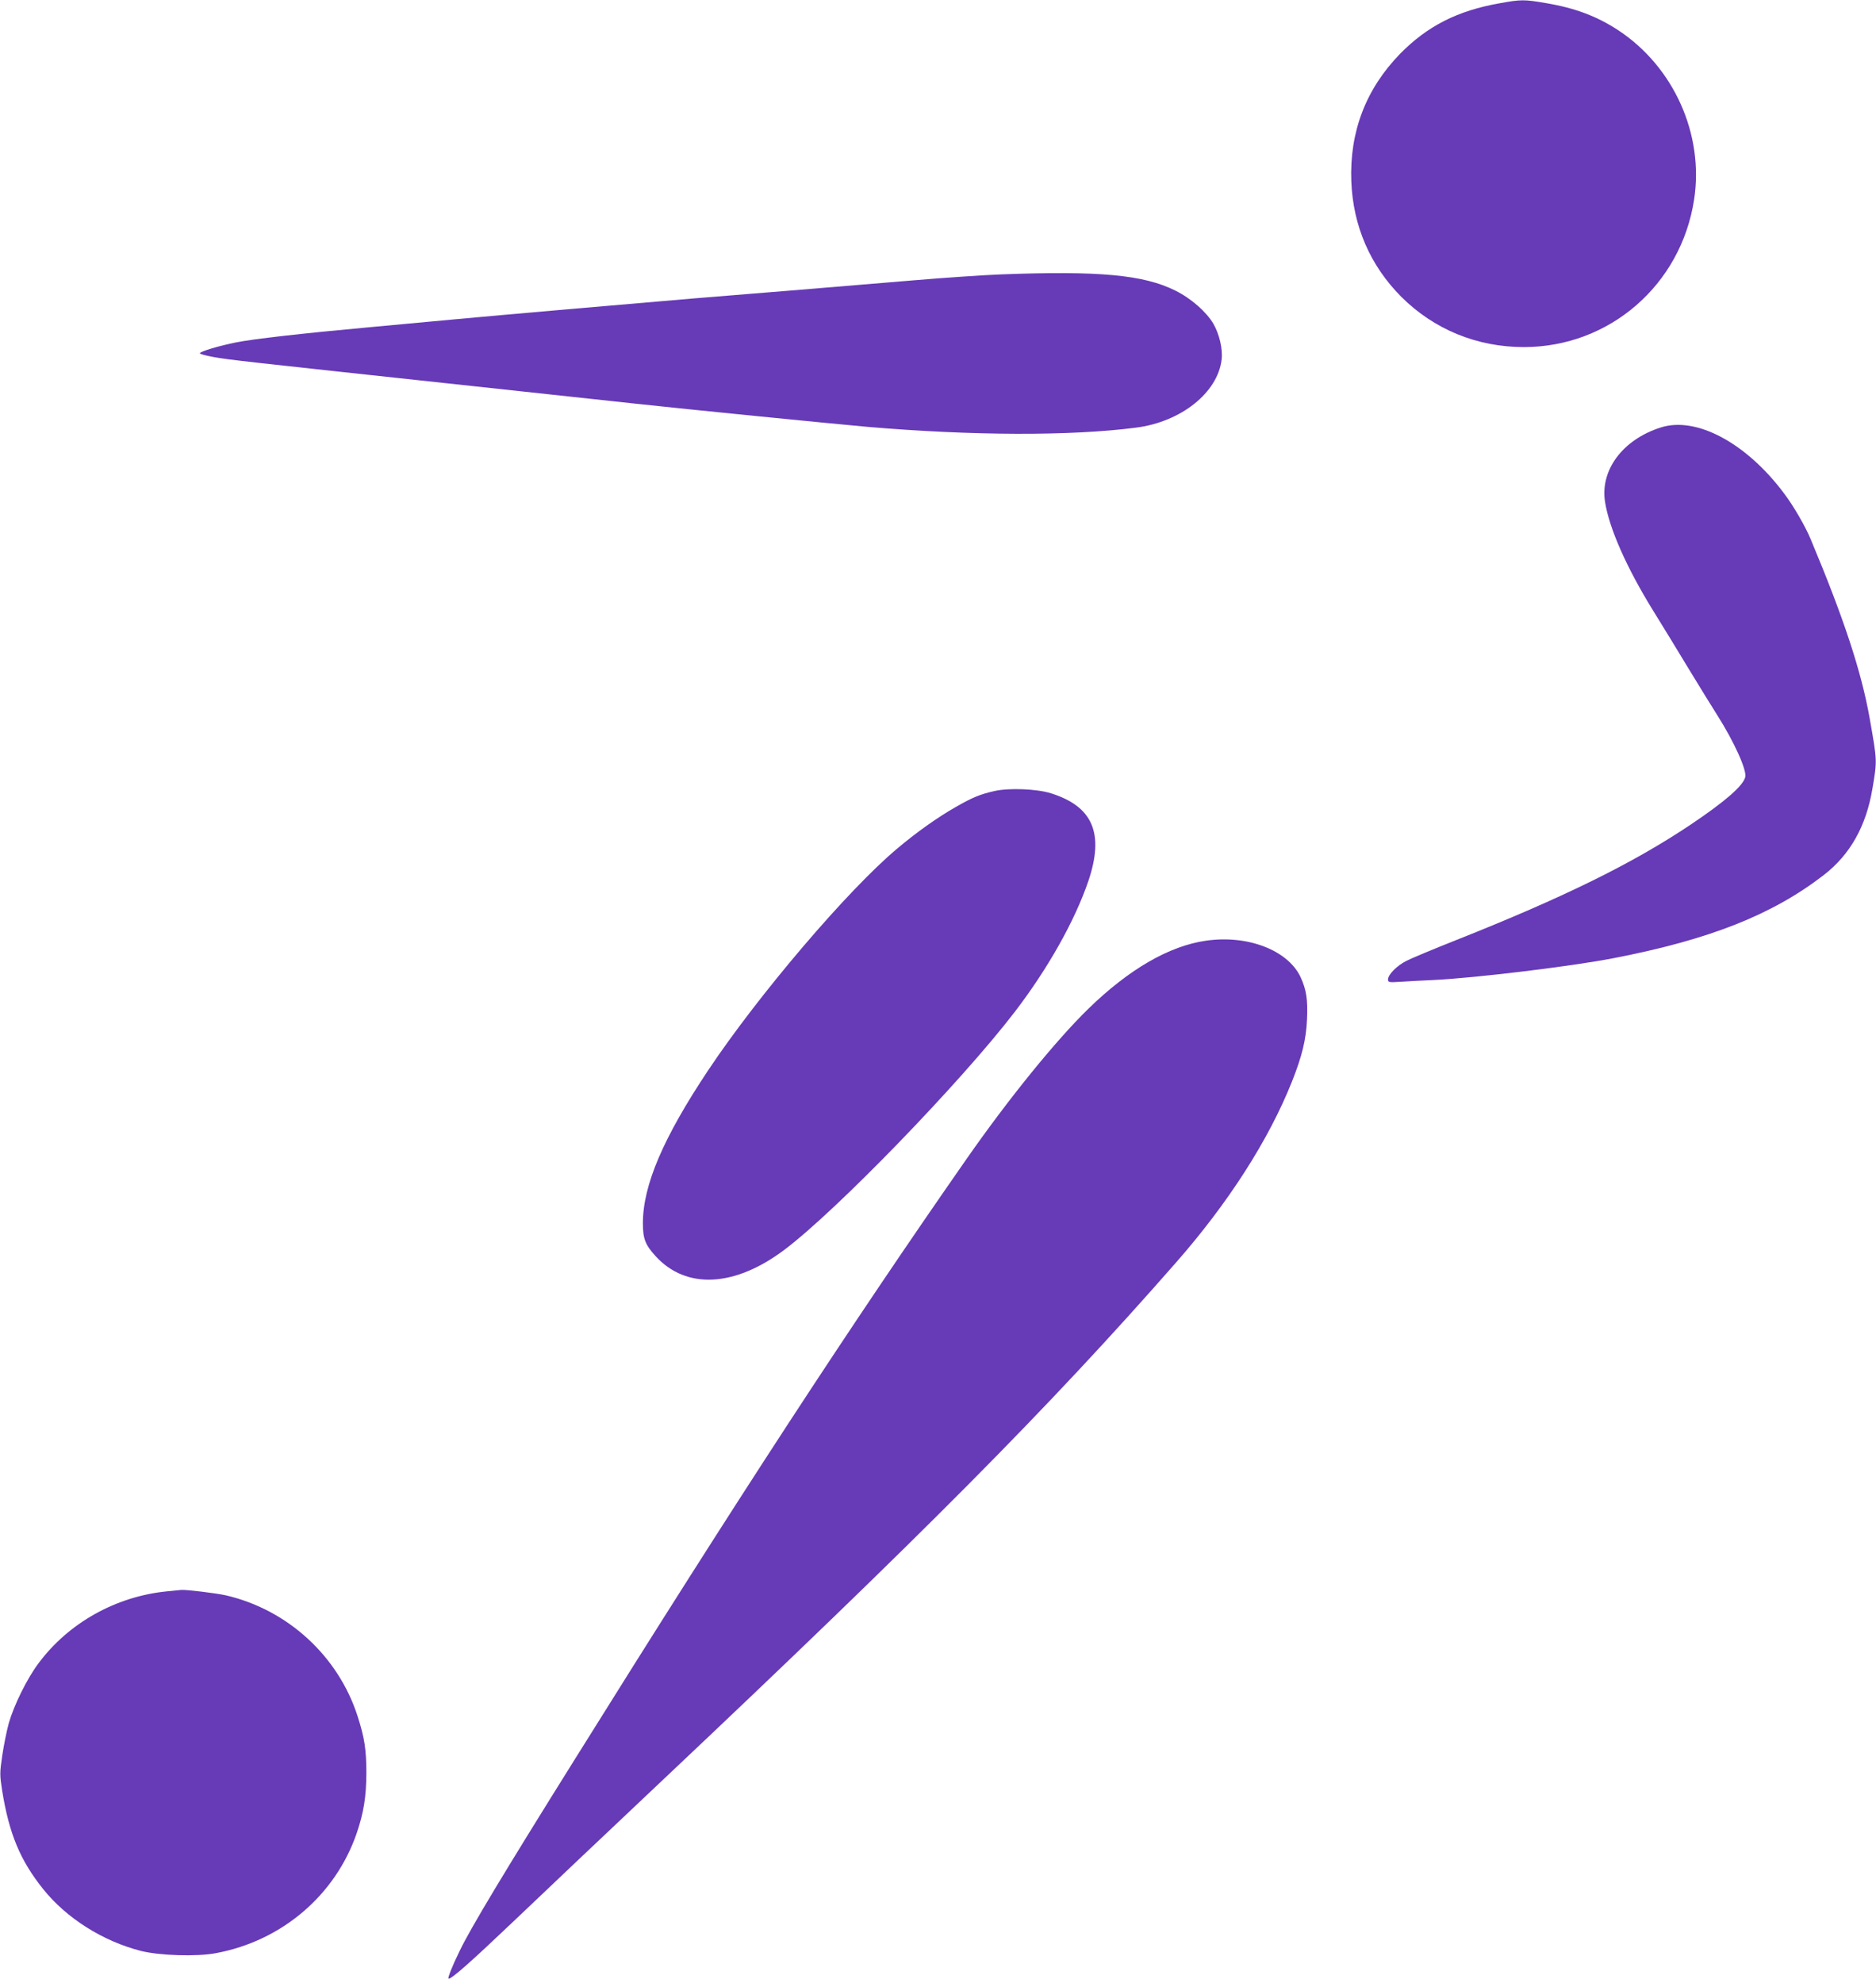 <?xml version="1.0" standalone="no"?>
<!DOCTYPE svg PUBLIC "-//W3C//DTD SVG 20010904//EN"
 "http://www.w3.org/TR/2001/REC-SVG-20010904/DTD/svg10.dtd">
<svg version="1.0" xmlns="http://www.w3.org/2000/svg"
 width="1211pt" height="1280pt" viewBox="0 0 1211 1280"
 preserveAspectRatio="xMidYMid meet">
<g transform="translate(0,1280) scale(0.1,-0.1)"
fill="#673ab7" stroke="none">
<path d="M9681 12779 c-273 -48 -467 -147 -643 -326 -221 -227 -327 -504 -315
-823 11 -289 122 -544 323 -746 211 -210 488 -324 791 -324 552 0 1015 401
1099 953 64 419 -130 853 -487 1090 -140 92 -280 145 -470 177 -138 24 -162
24 -298 -1z"/>
<path d="M6460 11029 c-107 -4 -359 -21 -560 -38 -201 -17 -558 -46 -795 -66
-236 -19 -513 -42 -615 -50 -348 -29 -1335 -115 -1545 -135 -115 -11 -358 -33
-540 -50 -460 -42 -774 -78 -882 -100 -107 -21 -233 -59 -233 -70 0 -5 39 -15
87 -24 106 -19 174 -26 1658 -186 560 -60 864 -93 1065 -115 309 -34 1286
-131 1501 -150 669 -57 1309 -60 1732 -5 291 37 528 226 553 440 8 67 -15 164
-53 230 -46 78 -145 165 -247 215 -205 102 -492 128 -1126 104z"/>
<path d="M10720 10041 c-245 -78 -392 -275 -359 -481 27 -170 139 -424 311
-702 56 -90 158 -257 228 -373 70 -115 153 -250 185 -300 109 -172 192 -355
181 -400 -14 -57 -131 -158 -351 -306 -376 -252 -822 -471 -1515 -746 -146
-58 -290 -118 -321 -134 -62 -31 -119 -89 -119 -120 0 -19 5 -20 83 -15 45 3
138 8 207 11 272 13 891 88 1165 141 621 120 1025 280 1357 536 171 132 274
315 315 558 31 184 31 177 -18 455 -54 304 -168 648 -381 1156 -34 82 -111
215 -171 294 -244 327 -568 500 -797 426z"/>
<path d="M6420 7695 c-93 -21 -142 -41 -250 -103 -118 -67 -256 -165 -380
-270 -317 -266 -891 -939 -1217 -1427 -292 -438 -423 -744 -423 -990 0 -99 15
-139 83 -213 197 -215 509 -199 829 41 335 251 1139 1081 1489 1537 215 281
387 587 475 845 103 306 29 480 -241 565 -91 29 -271 36 -365 15z"/>
<path d="M7785 6729 c-238 -34 -497 -184 -758 -438 -210 -204 -519 -585 -790
-974 -747 -1071 -1473 -2183 -2527 -3872 -452 -723 -671 -1087 -741 -1232 -51
-104 -82 -183 -73 -183 21 0 136 101 421 372 180 172 605 574 943 893 1696
1600 2510 2420 3329 3354 340 387 601 794 751 1171 65 164 91 269 97 400 6
129 -4 193 -42 275 -82 173 -342 273 -610 234z"/>
<path d="M1080 2530 c-330 -32 -637 -203 -831 -464 -74 -98 -159 -271 -192
-386 -13 -47 -32 -140 -42 -207 -17 -116 -17 -126 -1 -230 45 -278 116 -449
264 -634 151 -189 386 -337 632 -400 121 -30 361 -38 485 -14 425 79 771 375
908 775 45 133 61 233 62 385 0 153 -12 231 -57 370 -125 388 -452 687 -850
779 -62 14 -253 37 -287 35 -9 -1 -50 -5 -91 -9z"/>
</g>
</svg>
